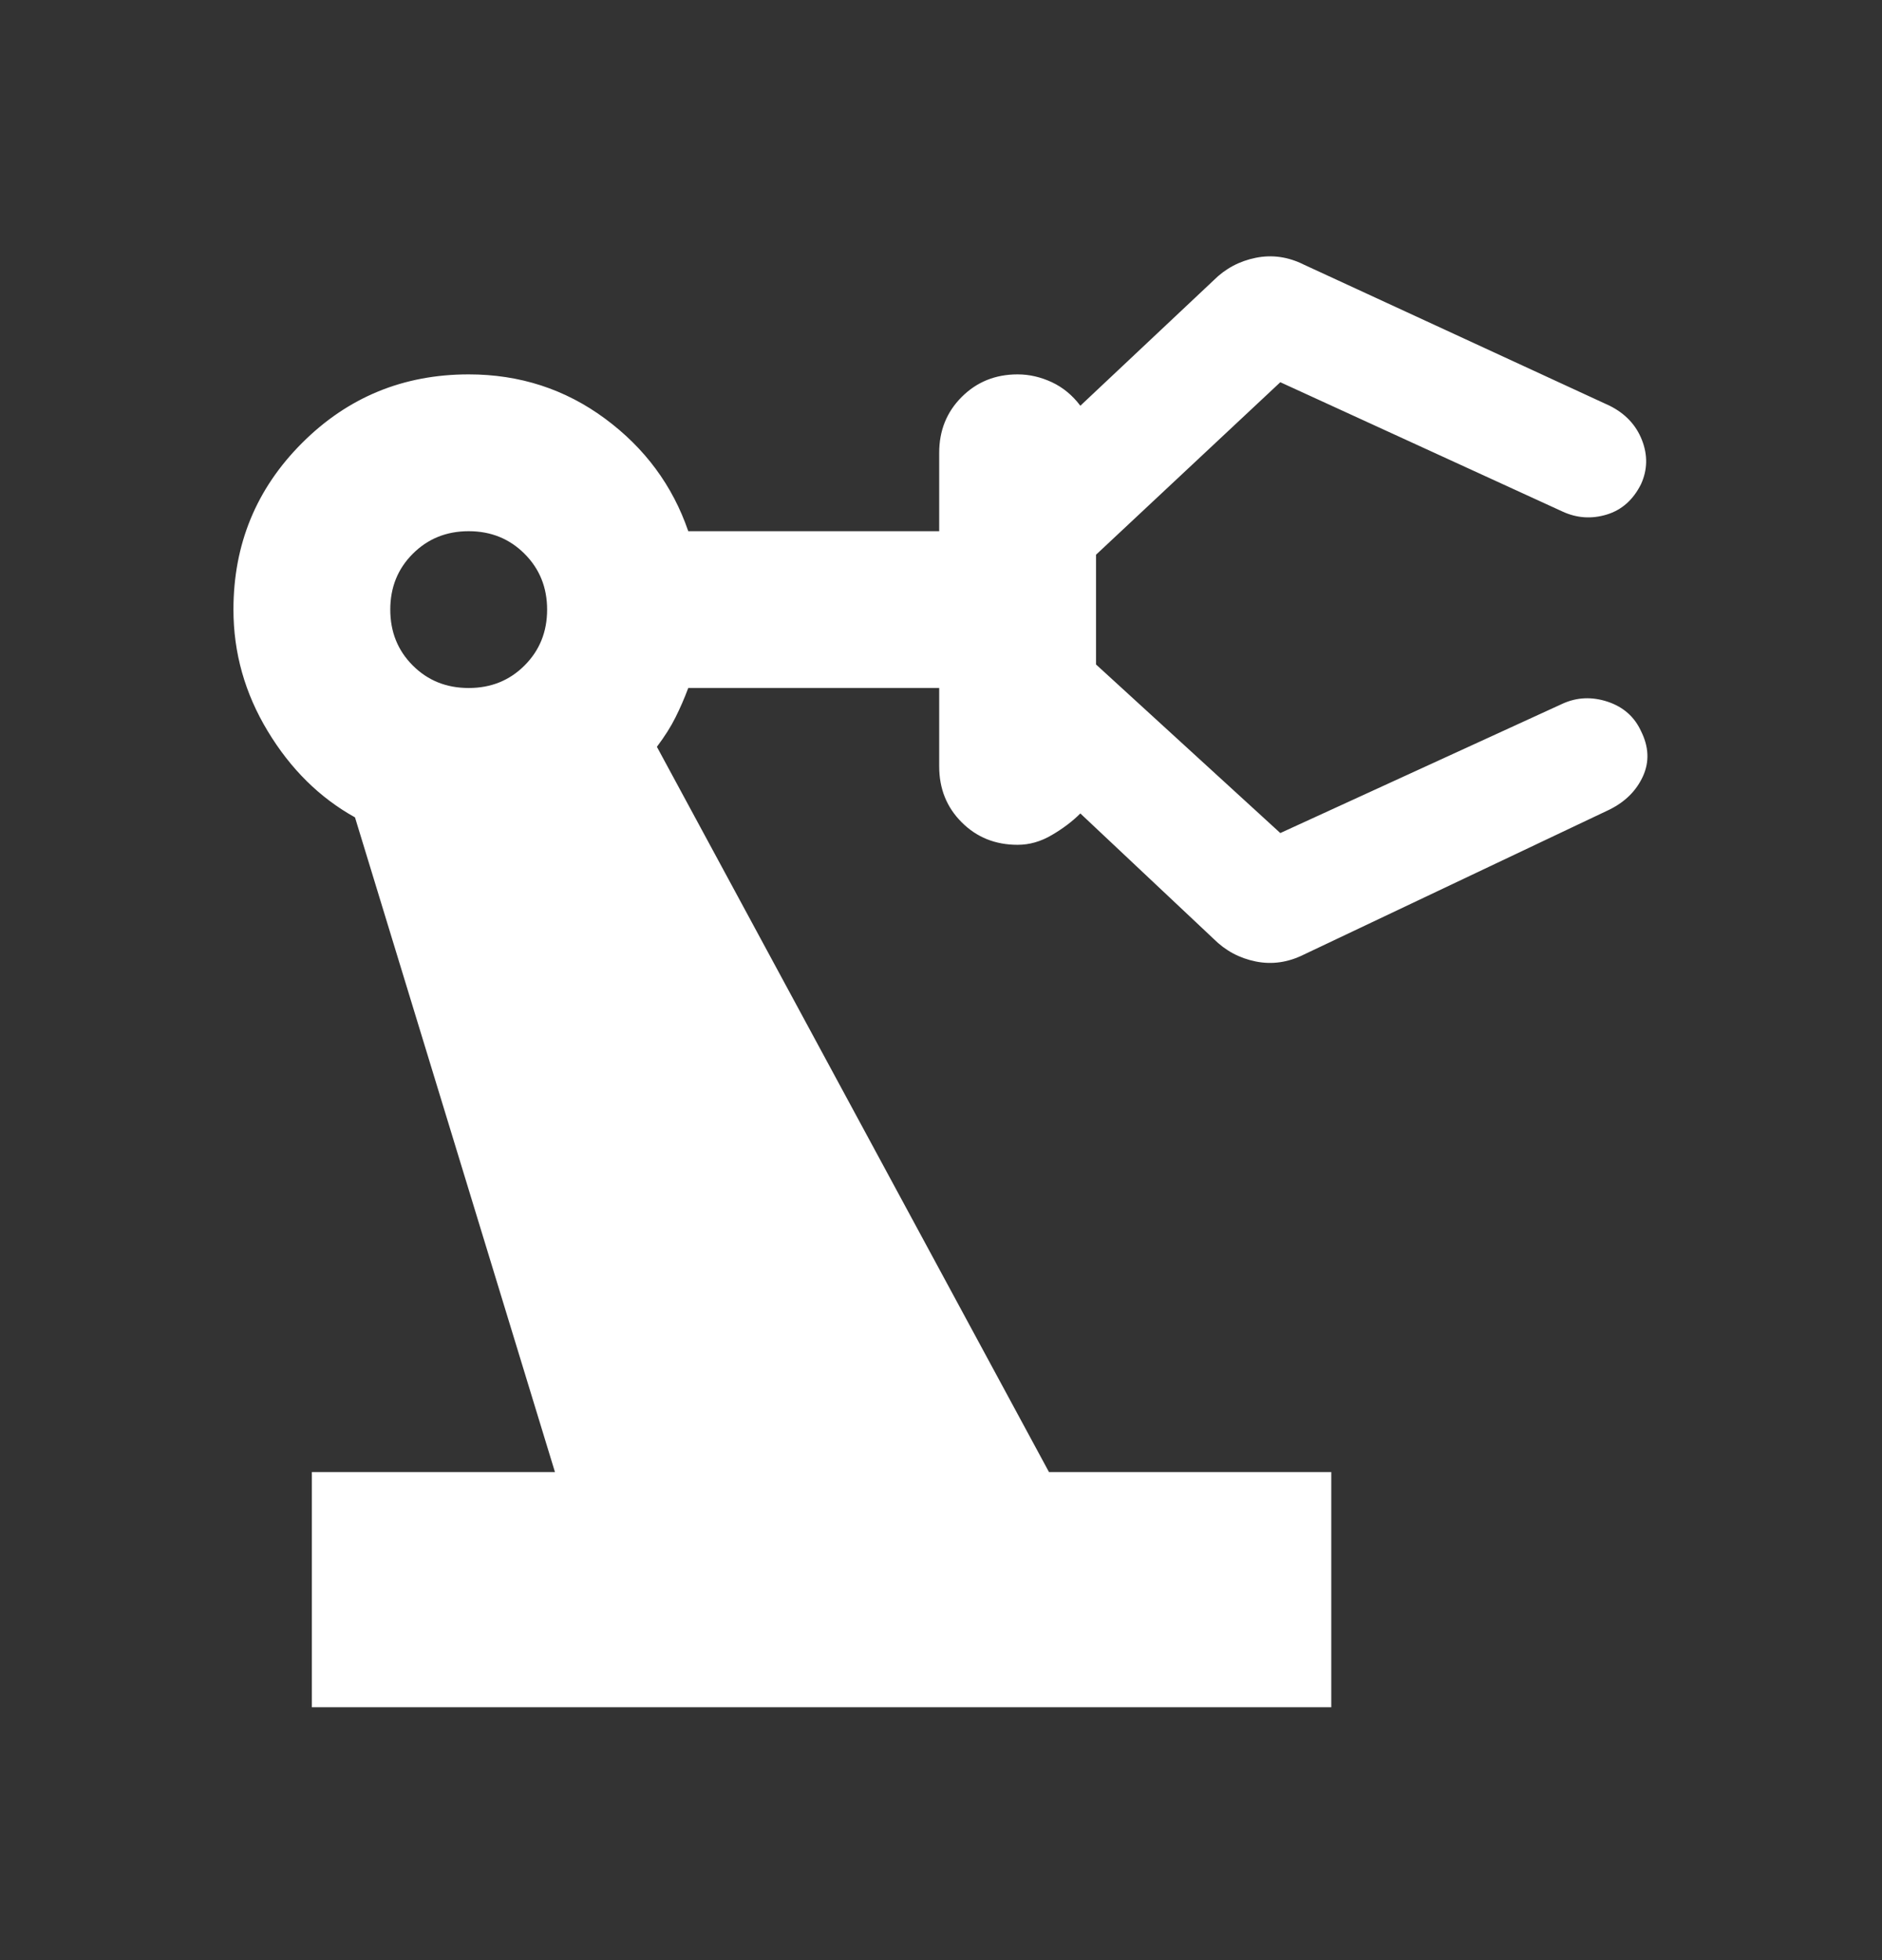 <svg width="24" height="25" viewBox="0 0 24 25" fill="none" xmlns="http://www.w3.org/2000/svg">
<rect x="0" y="0" width="24" height="25" fill="#333333" stroke="none"/>
<mask id="mask0_22954_6136" style="mask-type:alpha" maskUnits="userSpaceOnUse" x="0" y="0" width="24" height="25">
<rect y="0.773" width="24" height="24" fill="#D9D9D9"/>
</mask>
<g mask="url(#mask0_22954_6136)">
<path d="M3.977 21.775V18.775H7.077L4.527 10.425C4.077 10.175 3.706 9.809 3.414 9.325C3.122 8.842 2.977 8.325 2.977 7.775C2.977 6.942 3.268 6.234 3.852 5.65C4.435 5.067 5.143 4.775 5.977 4.775C6.627 4.775 7.206 4.963 7.714 5.338C8.222 5.713 8.577 6.192 8.777 6.775H11.977V5.775C11.977 5.492 12.072 5.255 12.264 5.063C12.456 4.871 12.693 4.775 12.977 4.775C13.127 4.775 13.272 4.809 13.414 4.875C13.556 4.942 13.677 5.042 13.777 5.175L15.477 3.575C15.627 3.425 15.806 3.33 16.014 3.288C16.222 3.246 16.427 3.275 16.627 3.375L20.527 5.175C20.727 5.275 20.864 5.421 20.939 5.613C21.014 5.805 21.01 5.992 20.927 6.175C20.827 6.375 20.681 6.505 20.489 6.563C20.297 6.621 20.11 6.609 19.927 6.525L16.327 4.875L13.977 7.075V8.475L16.327 10.625L19.927 8.975C20.11 8.892 20.302 8.884 20.502 8.95C20.702 9.017 20.843 9.142 20.927 9.325C21.027 9.525 21.035 9.717 20.952 9.9C20.868 10.084 20.727 10.225 20.527 10.325L16.627 12.175C16.427 12.275 16.222 12.305 16.014 12.263C15.806 12.221 15.627 12.125 15.477 11.975L13.777 10.375C13.677 10.475 13.556 10.567 13.414 10.65C13.272 10.734 13.127 10.775 12.977 10.775C12.693 10.775 12.456 10.68 12.264 10.488C12.072 10.296 11.977 10.059 11.977 9.775V8.775H8.777C8.727 8.909 8.672 9.034 8.614 9.15C8.556 9.267 8.477 9.392 8.377 9.525L13.377 18.775H16.977V21.775H3.977ZM5.977 8.775C6.26 8.775 6.497 8.68 6.689 8.488C6.881 8.296 6.977 8.059 6.977 7.775C6.977 7.492 6.881 7.255 6.689 7.063C6.497 6.871 6.26 6.775 5.977 6.775C5.693 6.775 5.456 6.871 5.264 7.063C5.072 7.255 4.977 7.492 4.977 7.775C4.977 8.059 5.072 8.296 5.264 8.488C5.456 8.68 5.693 8.775 5.977 8.775Z" fill="white"/>
</g>
</svg>
